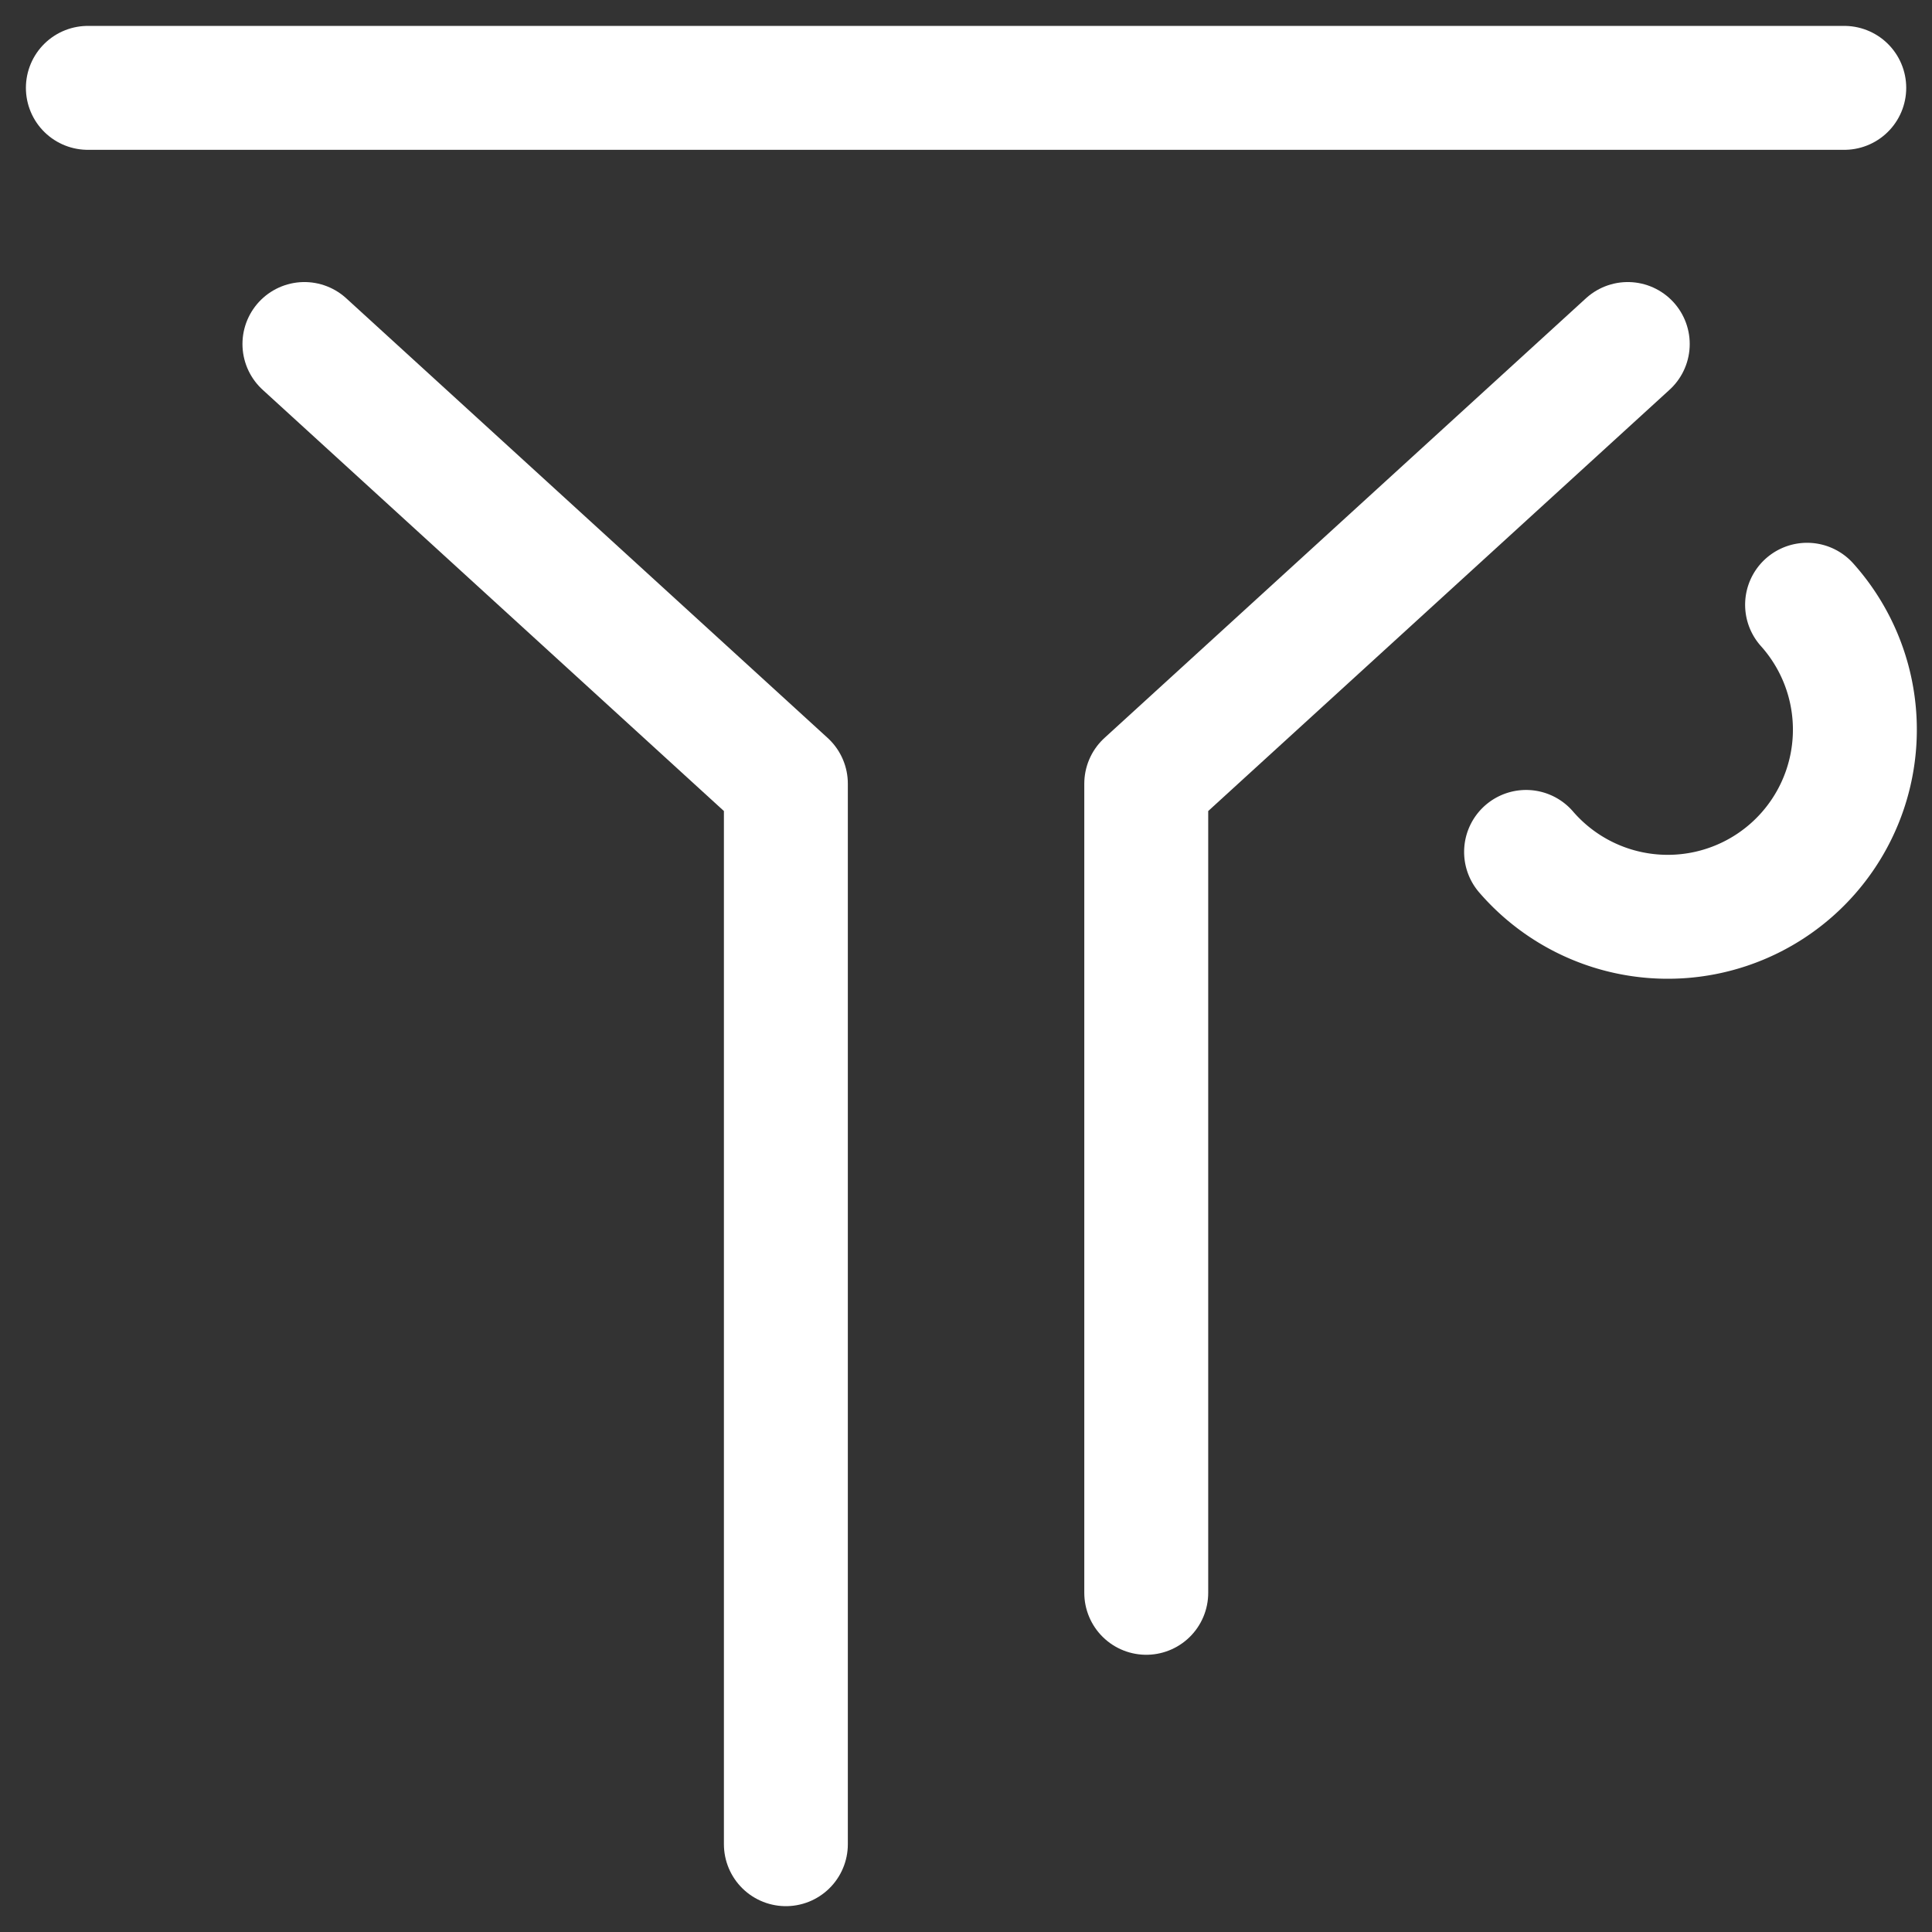 <svg xmlns="http://www.w3.org/2000/svg" xml:space="preserve" width="31.18" height="31.18"><rect width="100%" height="100%" fill="#333333" stroke="none"/><path fill="none" stroke="#FFF" stroke-linecap="round" stroke-linejoin="round" stroke-miterlimit="10" stroke-width="2" d="M1.418 1.418h28.346"/><g fill="none" stroke="#FFF" stroke-linecap="round" stroke-linejoin="round" stroke-miterlimit="10" stroke-width="2"><path d="m4.913 5.552 7.77 7.096v17.115M26.27 5.552l-7.771 7.096v13.058"/></g><path fill="none" stroke="#FFF" stroke-linecap="round" stroke-linejoin="round" stroke-miterlimit="10" stroke-width="2" d="M29.164 9.76a3.02 3.02 0 1 1-4.535 3.989"/></svg>